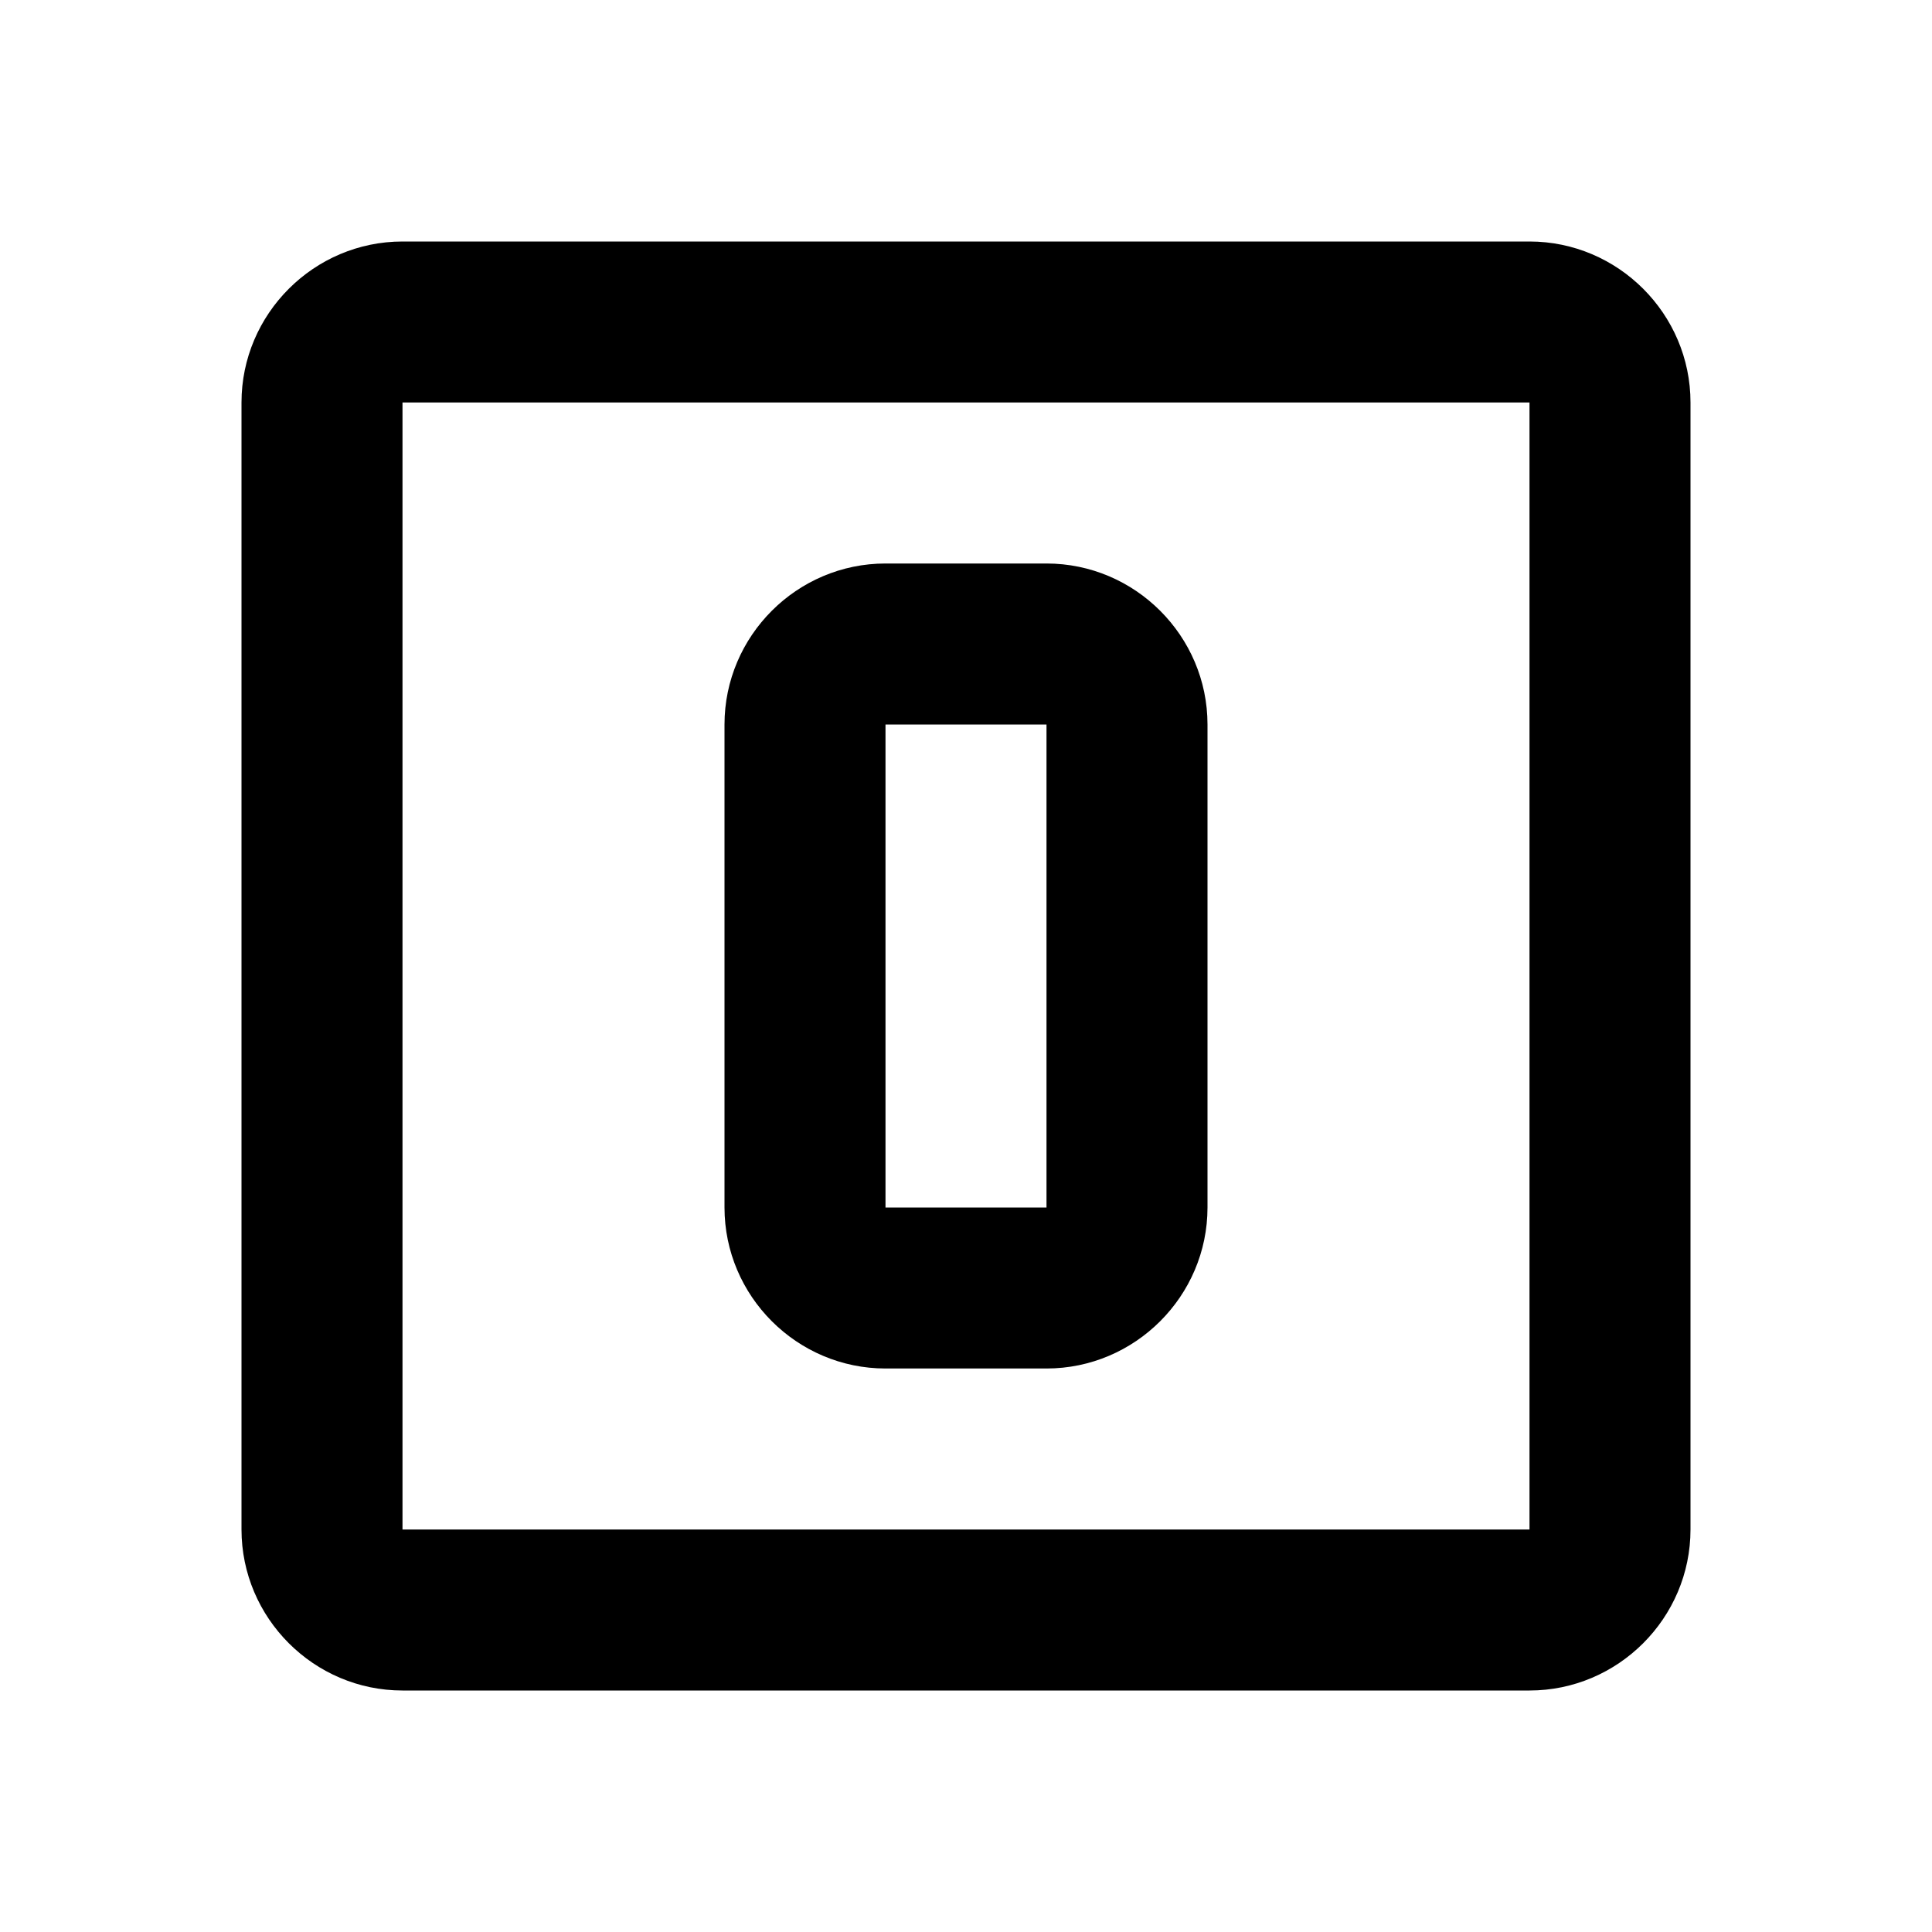 <?xml version="1.0" encoding="UTF-8"?><!DOCTYPE svg PUBLIC "-//W3C//DTD SVG 1.1//EN" "http://www.w3.org/Graphics/SVG/1.1/DTD/svg11.dtd"><svg xmlns="http://www.w3.org/2000/svg" xmlns:xlink="http://www.w3.org/1999/xlink" version="1.1" width="24" height="24" viewBox="0 0 24 24"><path d="M19,19V5H5V19H19M19,3C20.1,3 21,3.9 21,5V19C21,20.1 20.1,21 19,21H5C3.9,21 3,20.1 3,19V5C3,3.9 3.9,3 5,3H19M11,7H13C14.1,7 15,7.9 15,9V15C15,16.1 14.1,17 13,17H11C9.9,17 9,16.1 9,15V9C9,7.9 9.9,7 11,7M11,9V15H13V9H11Z" /></svg>